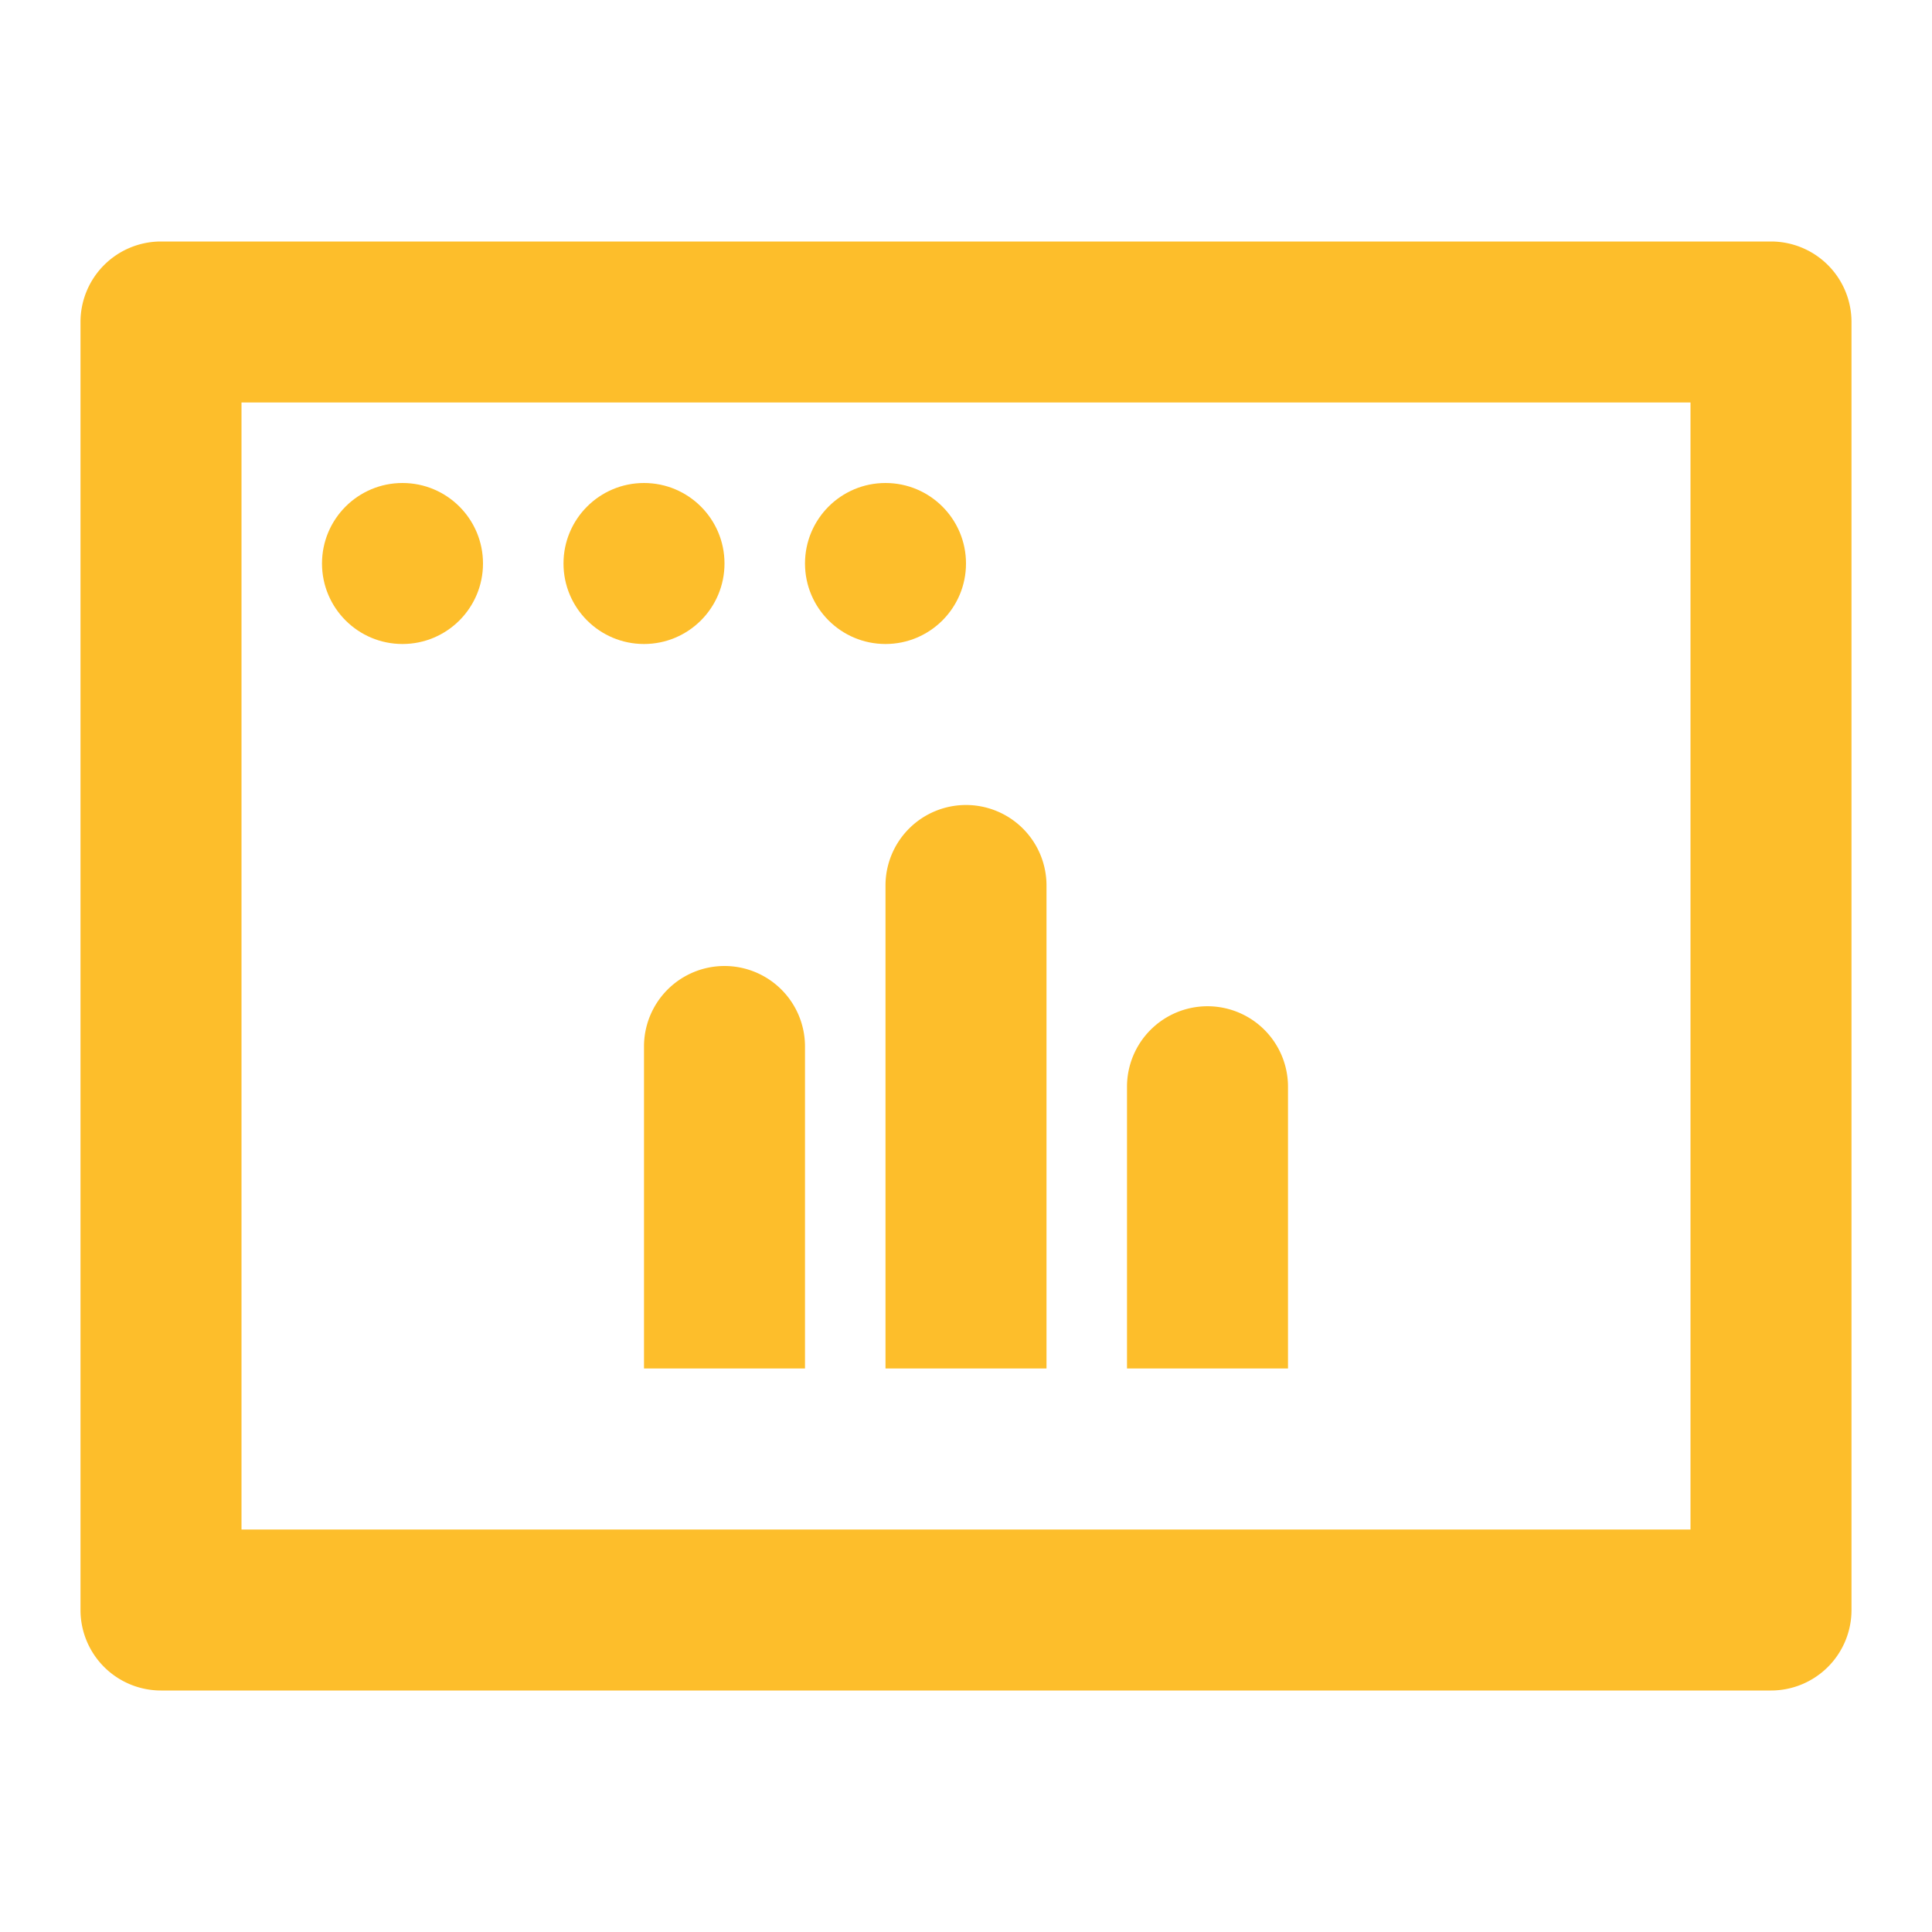<?xml version="1.0" encoding="UTF-8"?> <svg xmlns="http://www.w3.org/2000/svg" id="coleta_auto" data-name="coleta auto" width="72" height="72" viewBox="0 0 72 72"><g id="invisible_box" data-name="invisible box"><rect id="Retângulo_467" data-name="Retângulo 467" width="72" height="72" fill="none"></rect></g><g id="icons_Q2" data-name="icons Q2" transform="translate(3 9)"><path id="Caminho_311" data-name="Caminho 311" d="M2,9V57a3,3,0,0,0,3,3H65a3,3,0,0,0,3-3V9a3,3,0,0,0-3-3H5A3,3,0,0,0,2,9ZM62,54H8V12H62Z" transform="translate(-2 -6)" fill="#fdbe2b"></path><circle id="Elipse_99" data-name="Elipse 99" cx="3" cy="3" r="3" transform="translate(9 9)" fill="#fdbe2b"></circle><circle id="Elipse_100" data-name="Elipse 100" cx="3" cy="3" r="3" transform="translate(18 9)" fill="#fdbe2b"></circle><circle id="Elipse_101" data-name="Elipse 101" cx="3" cy="3" r="3" transform="translate(27 9)" fill="#fdbe2b"></circle><path id="Caminho_312" data-name="Caminho 312" d="M22,39H16V27a3,3,0,0,1,3-3h0a3,3,0,0,1,3,3Z" transform="translate(5 3)" fill="#fdbe2b"></path><path id="Caminho_313" data-name="Caminho 313" d="M28,41H22V23a3,3,0,0,1,3-3h0a3,3,0,0,1,3,3Z" transform="translate(8 1)" fill="#fdbe2b"></path><path id="Caminho_314" data-name="Caminho 314" d="M34,38.5H28V28a3,3,0,0,1,3-3h0a3,3,0,0,1,3,3Z" transform="translate(11 3.5)" fill="#fdbe2b"></path></g></svg> 